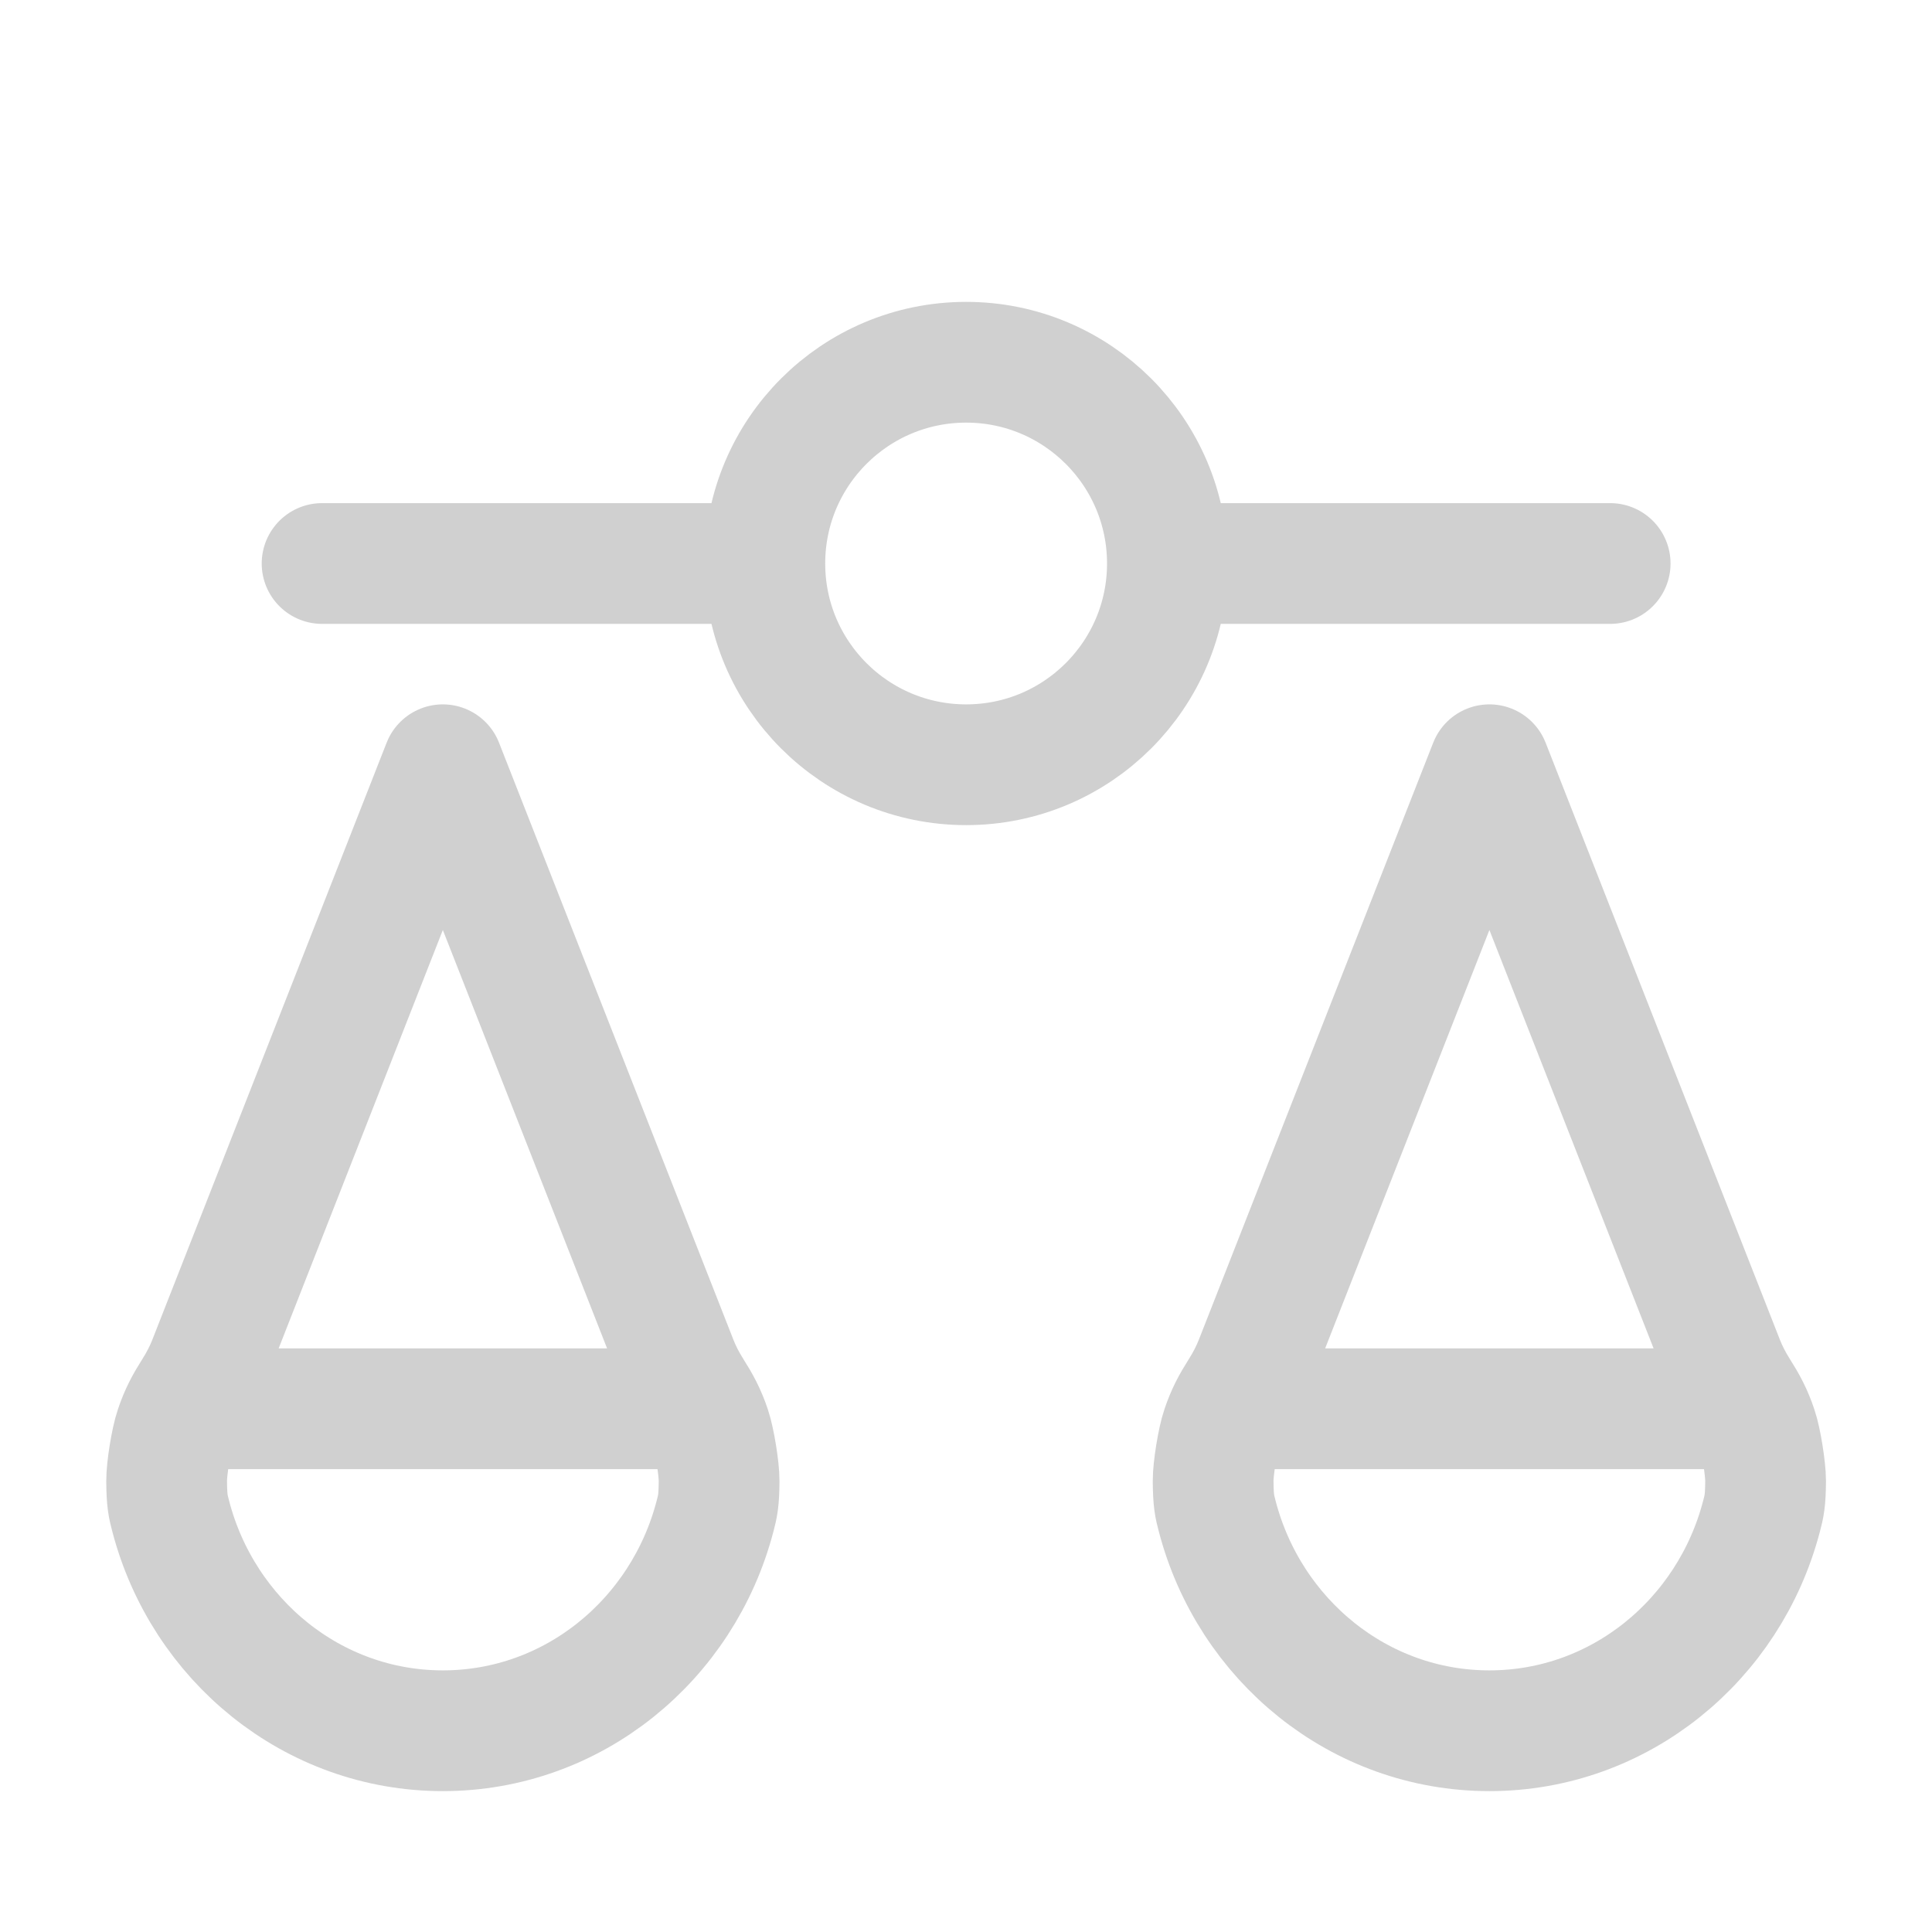 <svg width="24" height="24" viewBox="0 0 24 24" fill="none" xmlns="http://www.w3.org/2000/svg">
<path d="M2.501 17.5H8.501M15.502 17.5H21.502M4.001 7L9.501 7M9.501 7C9.501 8.381 10.621 9.5 12.002 9.5C13.382 9.5 14.502 8.381 14.502 7M9.501 7C9.501 5.619 10.621 4.5 12.002 4.5C13.382 4.5 14.502 5.619 14.502 7M14.502 7L20.002 7M8.882 18.836C8.481 20.371 7.12 21.5 5.501 21.5C3.883 21.5 2.522 20.371 2.121 18.836C2.088 18.711 2.072 18.648 2.07 18.398C2.069 18.244 2.126 17.89 2.176 17.745C2.237 17.563 2.302 17.442 2.407 17.276C2.479 17.162 2.541 17.043 2.59 16.918L5.501 9.5L8.413 16.918C8.462 17.043 8.524 17.162 8.596 17.276C8.701 17.442 8.766 17.563 8.827 17.745C8.876 17.89 8.934 18.244 8.933 18.398C8.931 18.648 8.915 18.711 8.882 18.836ZM21.882 18.836C21.481 20.371 20.12 21.5 18.502 21.5C16.883 21.5 15.522 20.371 15.121 18.836C15.088 18.711 15.072 18.648 15.07 18.398C15.069 18.244 15.126 17.89 15.176 17.745C15.237 17.563 15.302 17.442 15.407 17.276C15.479 17.162 15.541 17.043 15.59 16.918L18.502 9.5L21.413 16.918C21.462 17.043 21.524 17.162 21.596 17.276C21.701 17.442 21.766 17.563 21.827 17.745C21.877 17.89 21.933 18.244 21.933 18.398C21.931 18.648 21.915 18.711 21.882 18.836Z" stroke="#D0D0D0" stroke-width="1.5" stroke-linecap="round" stroke-linejoin="round"/>
</svg>
